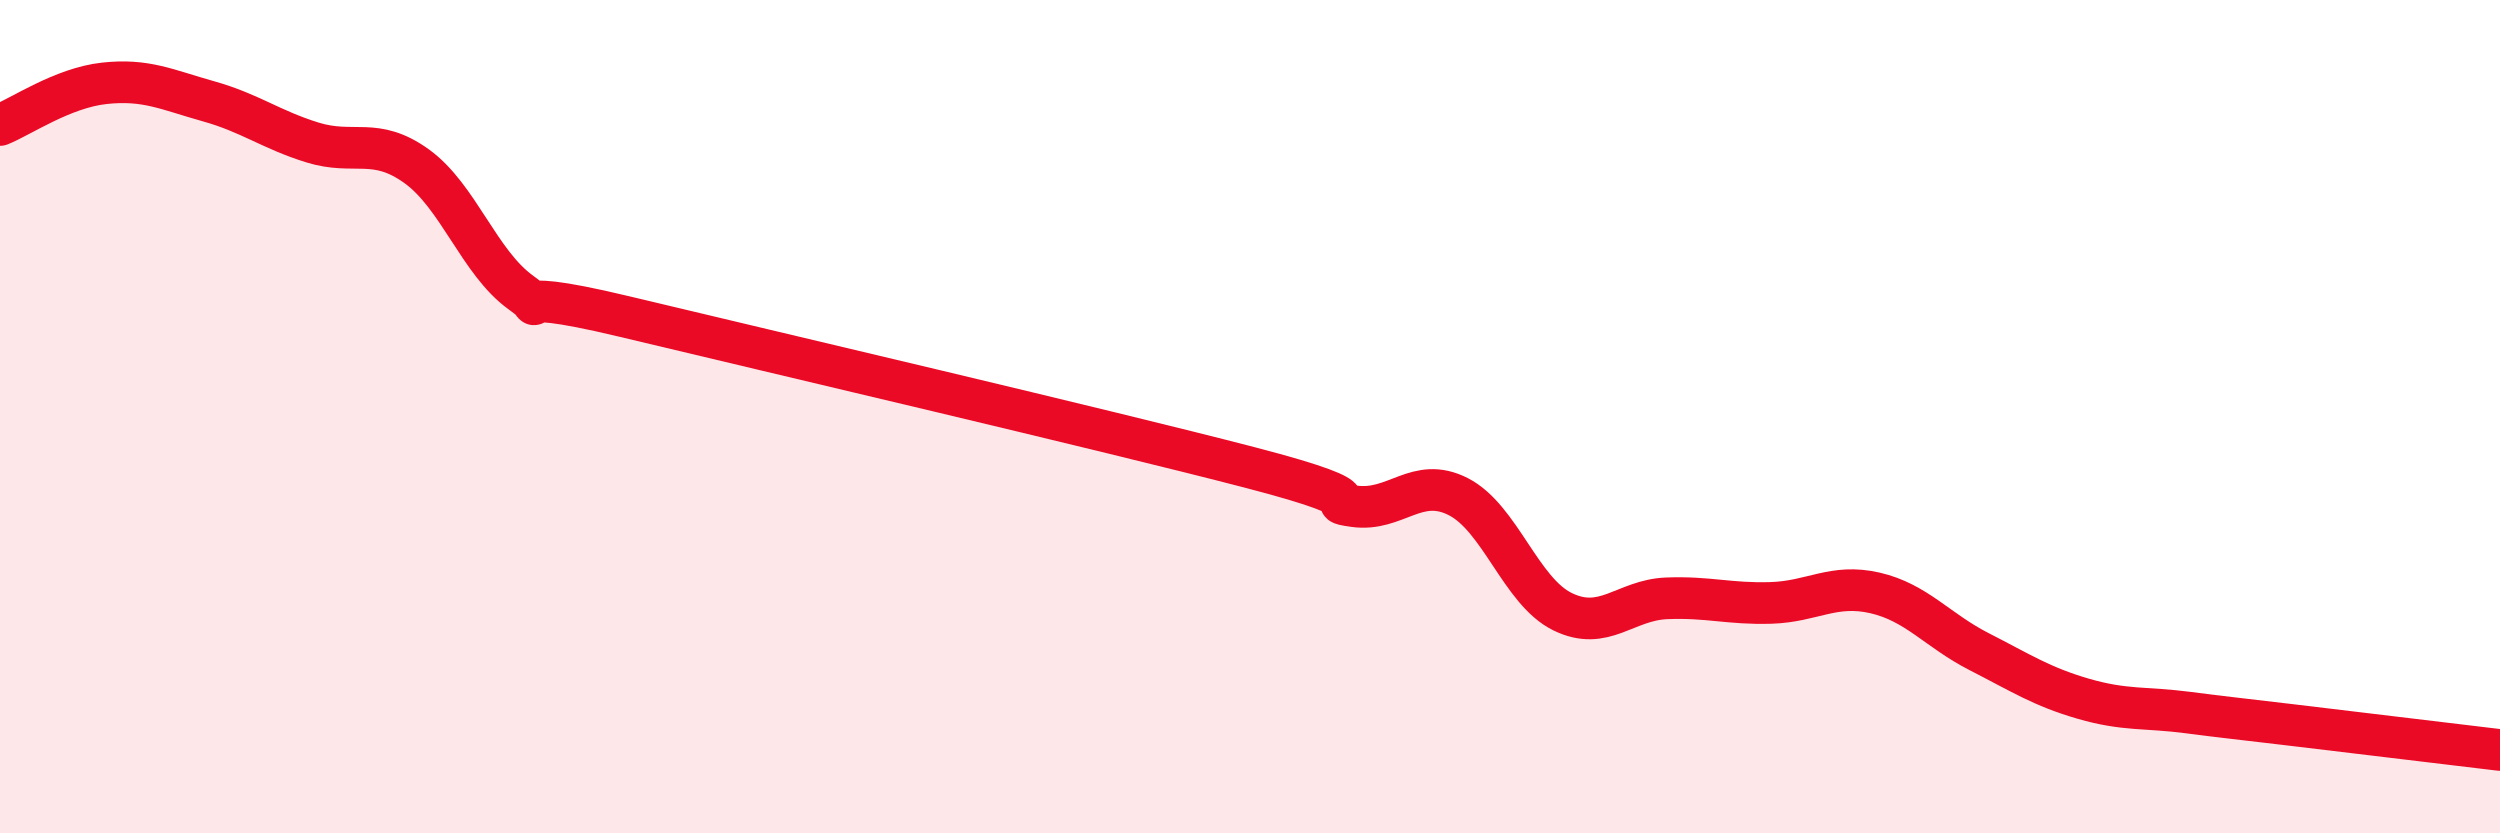 
    <svg width="60" height="20" viewBox="0 0 60 20" xmlns="http://www.w3.org/2000/svg">
      <path
        d="M 0,3 C 0.5,2.8 1.5,2.11 2.5,2 C 3.5,1.89 4,2.15 5,2.43 C 6,2.71 6.5,3.11 7.5,3.42 C 8.5,3.73 9,3.27 10,3.99 C 11,4.71 11.5,6.3 12.5,7.02 C 13.5,7.74 11.5,6.76 15,7.6 C 18.5,8.44 26.5,10.31 30,11.22 C 33.5,12.13 31.5,12.01 32.5,12.15 C 33.5,12.29 34,11.41 35,11.92 C 36,12.43 36.5,14.19 37.5,14.68 C 38.5,15.17 39,14.4 40,14.36 C 41,14.32 41.5,14.5 42.5,14.47 C 43.5,14.44 44,14 45,14.23 C 46,14.46 46.5,15.13 47.5,15.64 C 48.5,16.15 49,16.48 50,16.77 C 51,17.06 51.5,16.97 52.5,17.1 C 53.5,17.23 53.5,17.22 55,17.4 C 56.5,17.58 59,17.88 60,18L60 20L0 20Z"
        fill="#EB0A25"
        opacity="0.1"
        stroke-linecap="round"
        stroke-linejoin="round"
      />
      <path
        d="M 0,3 C 0.5,2.8 1.5,2.11 2.5,2 C 3.5,1.89 4,2.15 5,2.43 C 6,2.71 6.5,3.11 7.5,3.42 C 8.5,3.73 9,3.27 10,3.99 C 11,4.71 11.5,6.3 12.5,7.02 C 13.5,7.74 11.5,6.76 15,7.6 C 18.5,8.44 26.5,10.31 30,11.22 C 33.5,12.13 31.5,12.01 32.5,12.15 C 33.5,12.29 34,11.41 35,11.92 C 36,12.43 36.5,14.19 37.5,14.68 C 38.5,15.17 39,14.4 40,14.36 C 41,14.32 41.5,14.5 42.5,14.47 C 43.5,14.44 44,14 45,14.23 C 46,14.46 46.5,15.13 47.5,15.64 C 48.5,16.15 49,16.48 50,16.77 C 51,17.06 51.5,16.97 52.5,17.1 C 53.5,17.23 53.5,17.22 55,17.4 C 56.5,17.58 59,17.88 60,18"
        stroke="#EB0A25"
        stroke-width="1"
        fill="none"
        stroke-linecap="round"
        stroke-linejoin="round"
      />
    </svg>
  